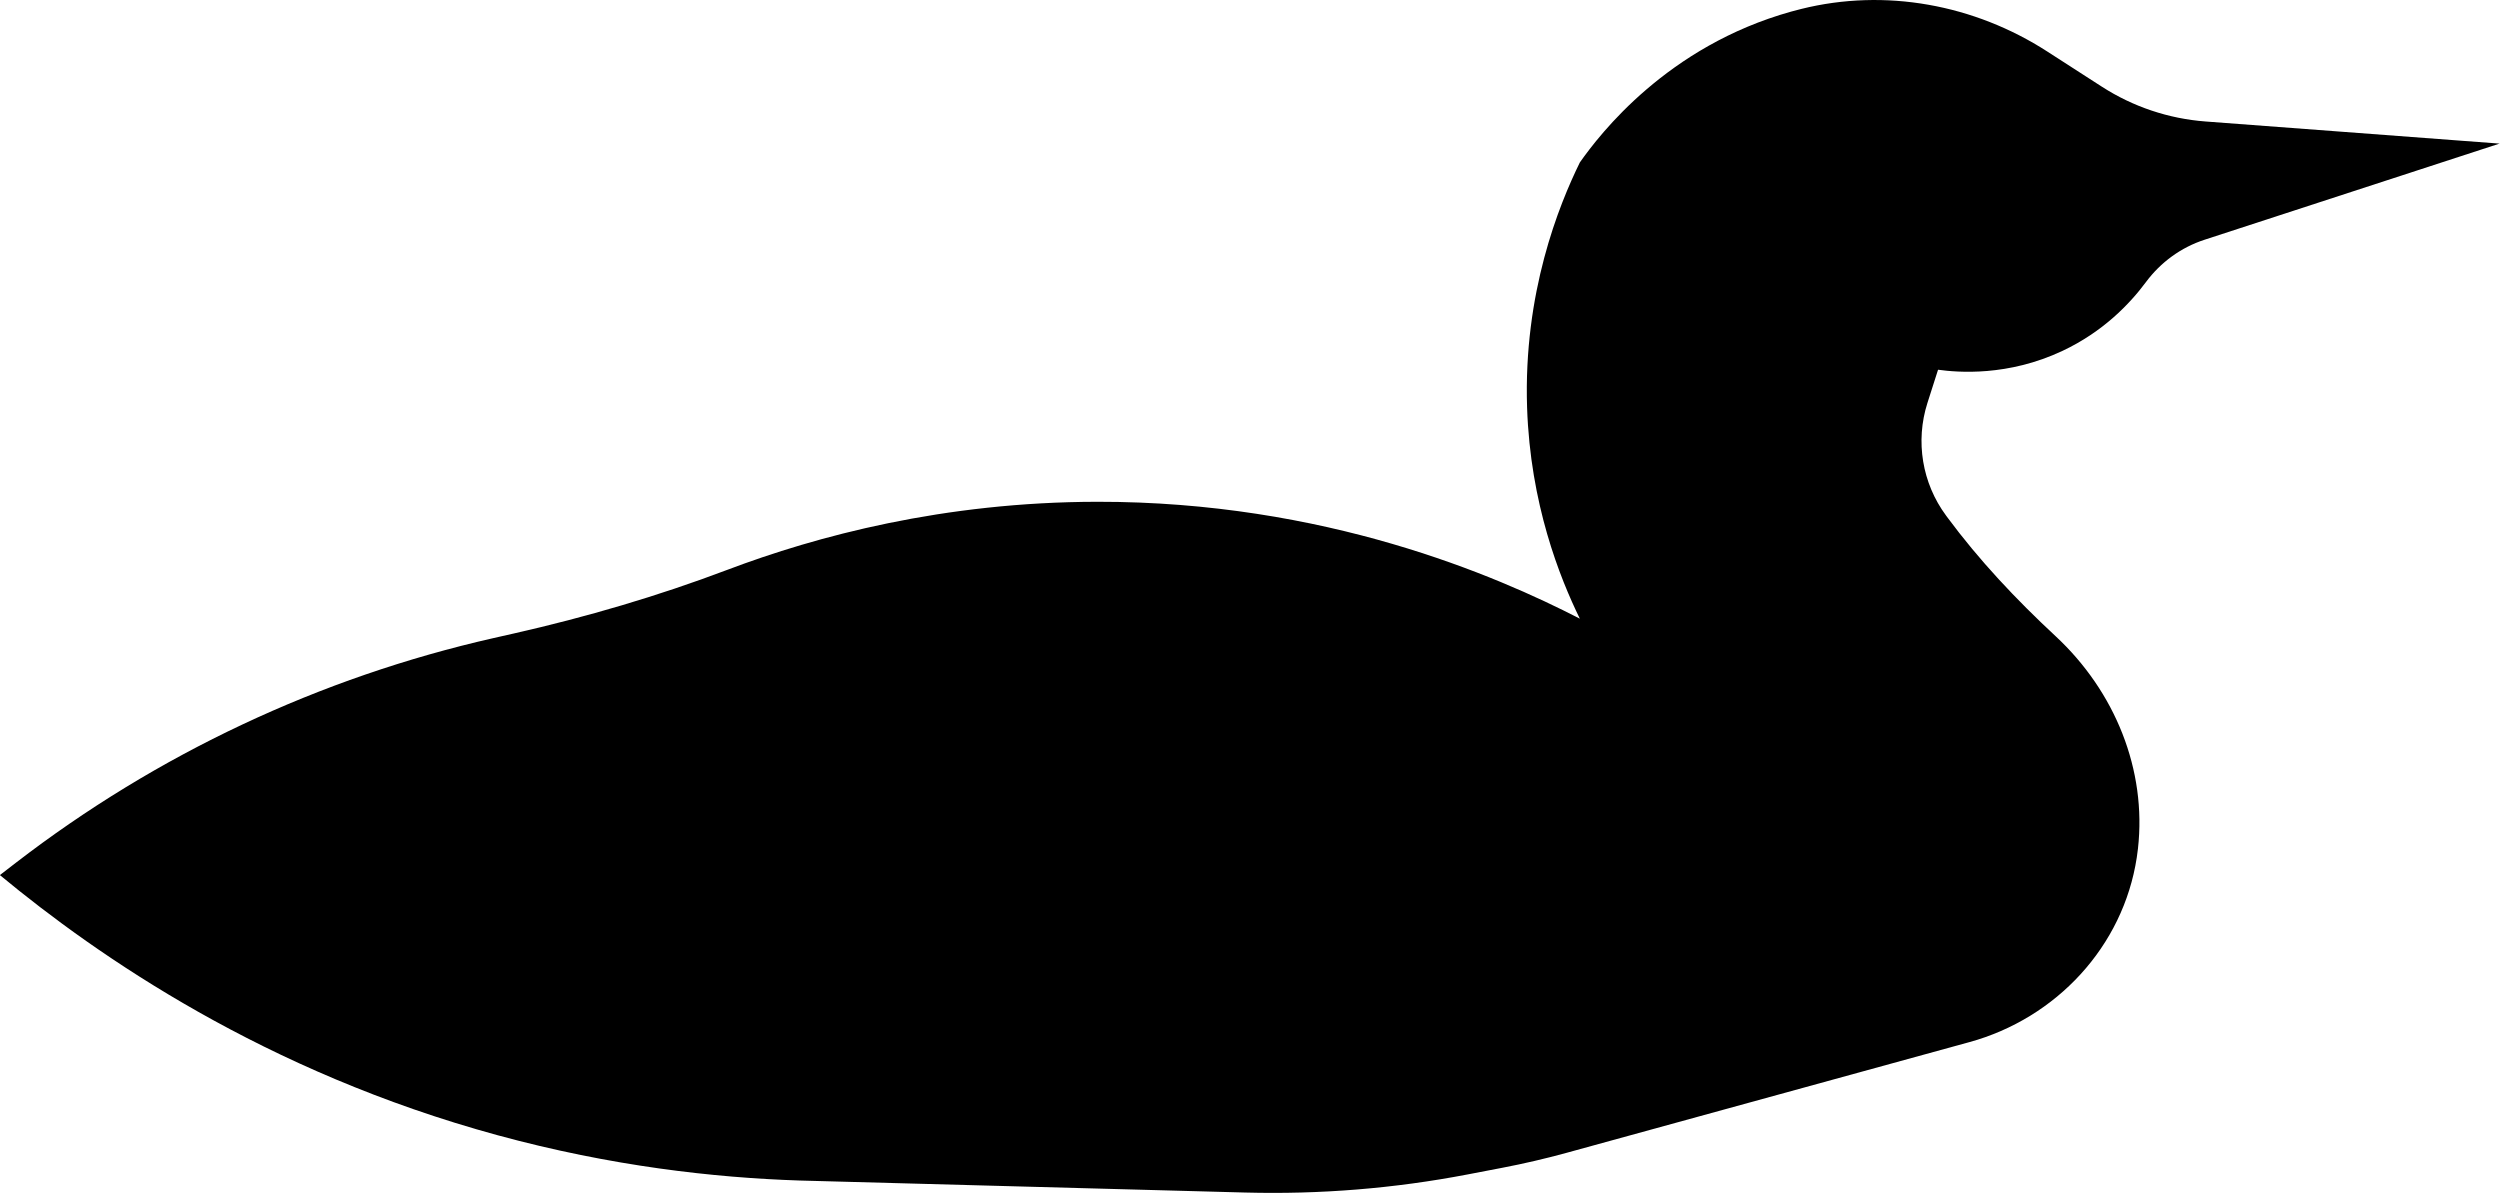 <?xml version="1.0" encoding="UTF-8"?>
<svg id="Layer_2" data-name="Layer 2" xmlns="http://www.w3.org/2000/svg" viewBox="0 0 463.84 221.35">
  <defs>
    <style>
      .cls-1 {
        stroke-width: 0px;
      }
    </style>
  </defs>
  <g id="Layer_1-2" data-name="Layer 1">
    <path class="cls-1" d="m463.84,26.65l-54.64-4.11c-6.84-.52-13.45-2.73-19.22-6.45l-10.15-6.54c-13.51-8.71-30.03-11.77-45.63-7.89-.63.16-1.26.32-1.9.5-22.97,6.42-35.47,22.72-39.18,27.98-3.88,7.92-10.49,24.16-9.79,45.47.59,17.88,6.06,31.56,9.79,39.18-15.61-8.04-47.37-21.75-89.55-21.69-28.52.04-52.05,6.36-68.61,12.62-12.9,4.88-26.15,8.76-39.6,11.81l-3.76.85c-32.24,7.31-62.5,21.55-88.69,41.72l-2.93,2.26c18.27,15.13,49.2,36.5,92.35,48.27,21.09,5.75,40.23,7.88,55.97,8.4,27.57.74,55.14,1.49,82.72,2.23,13.84.37,27.69-.75,41.29-3.36l6.46-1.24c3.97-.76,7.91-1.68,11.82-2.75l74.81-20.56c16.12-4.43,28.53-17.73,31.05-34.25.08-.54.16-1.09.22-1.65,1.64-14.55-4.21-29.13-15.3-39.43-7.32-6.8-14.18-14.08-20.12-22.11-.06-.09-.13-.17-.19-.26-4.44-6-5.72-13.78-3.45-20.89l1.97-6.16c3.71.51,12.96,1.27,23.09-3.5,7.51-3.54,12.45-8.68,15.48-12.76,2.73-3.68,6.52-6.44,10.88-7.86,18.27-5.95,36.53-11.9,54.8-17.86Z"/>
  </g>
</svg>
